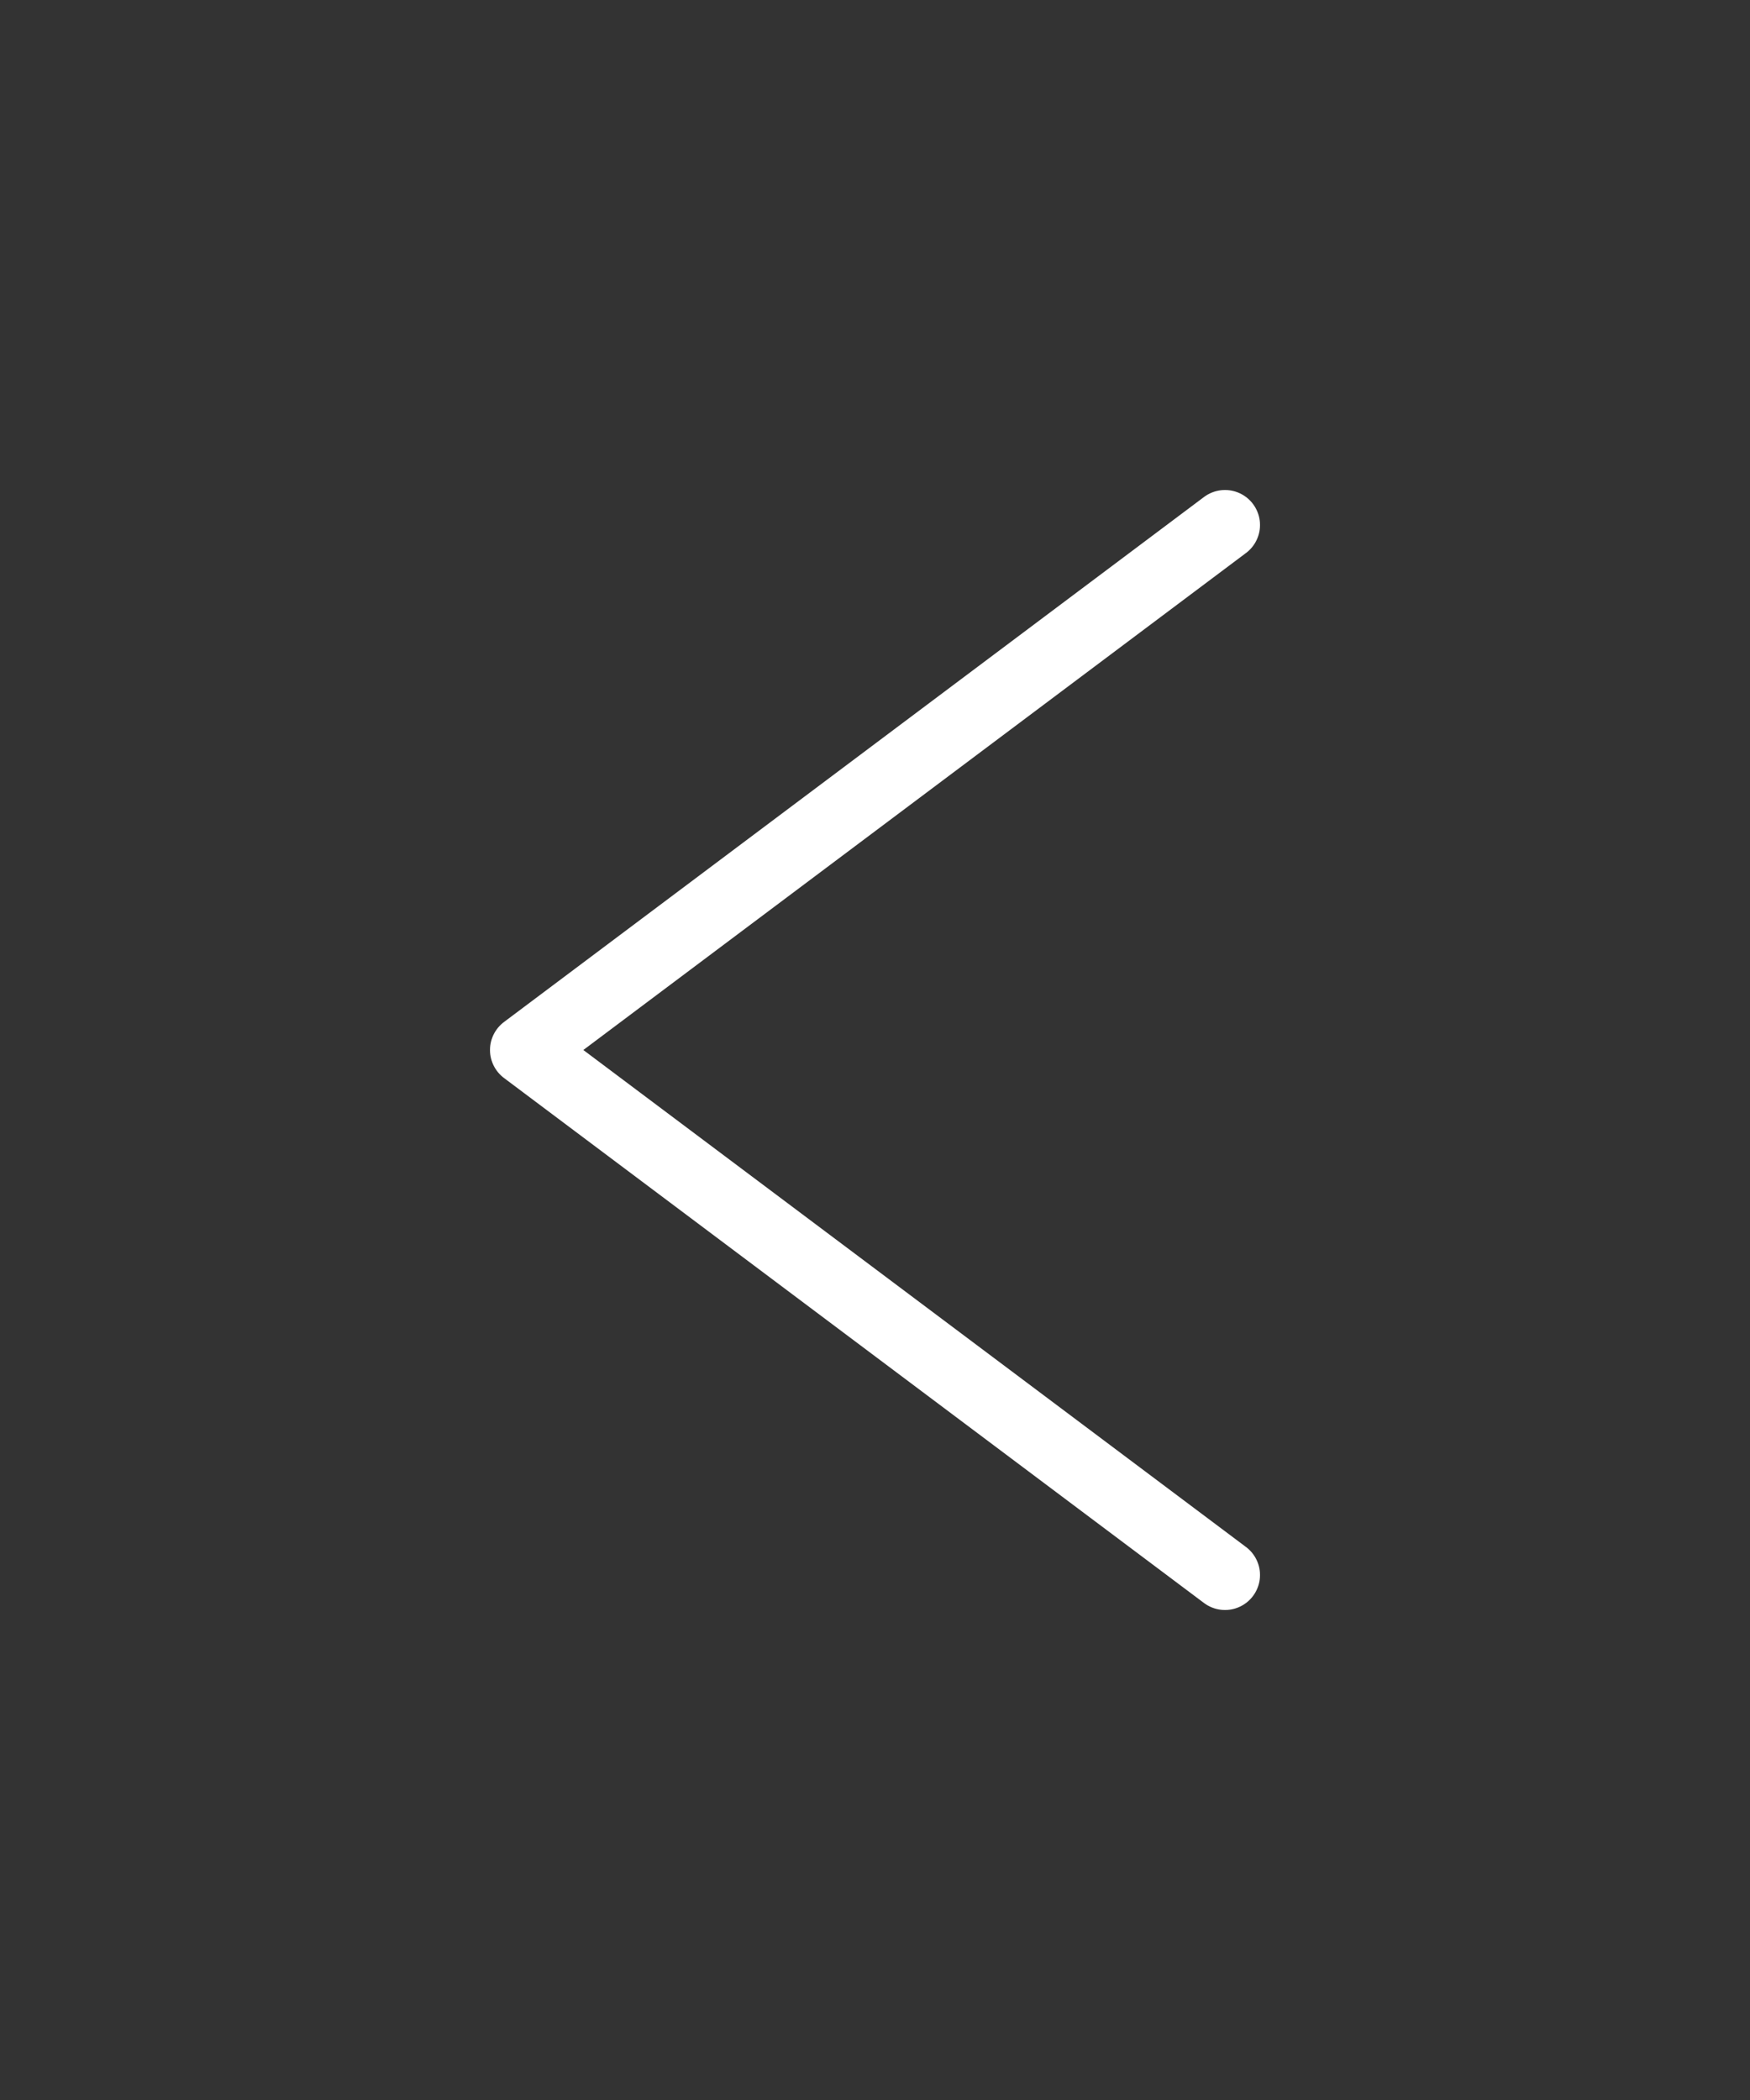 <svg xmlns="http://www.w3.org/2000/svg" viewBox="0 0 50 60" enable-background="new 0 0 50 60"><rect x="0" y="0" width="50" height="60" fill="#333333" stroke="none"/><path fill="none" stroke="#fff" stroke-width="2" stroke-linecap="round" stroke-linejoin="round" stroke-miterlimit="10" d="M35 15 15 30 35 45"/></svg>